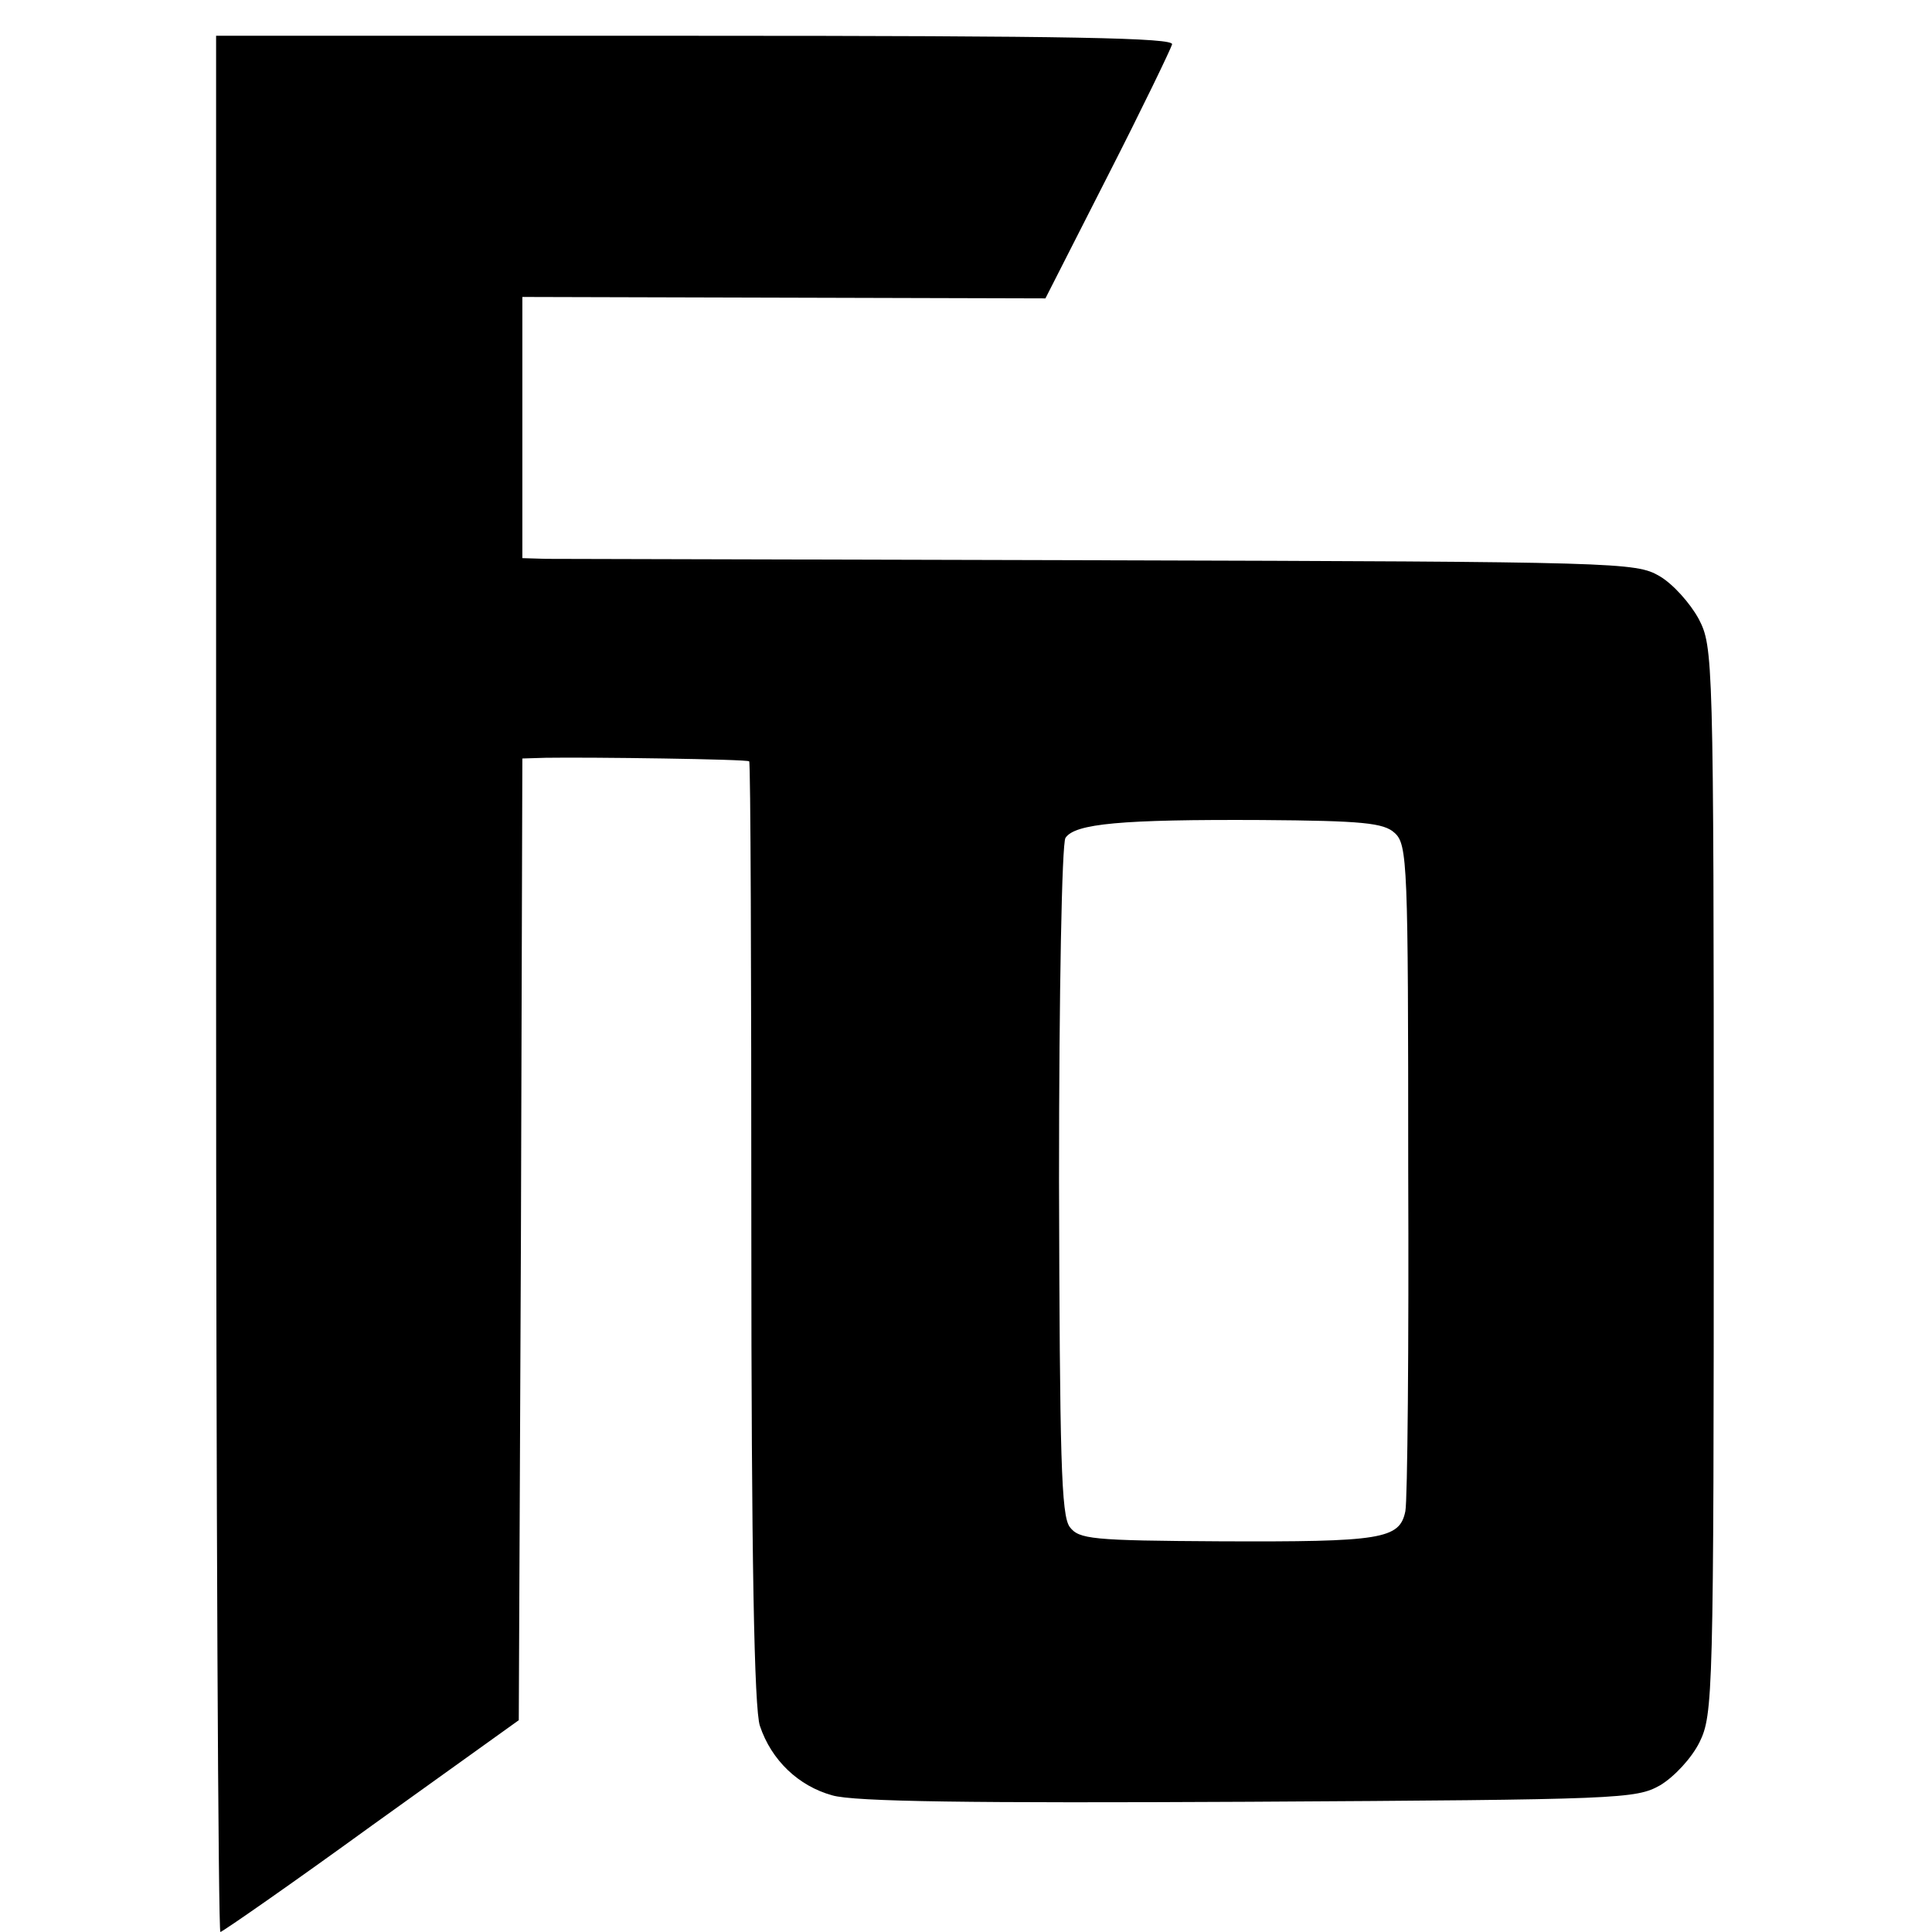 <?xml version="1.0" standalone="no"?>
<!DOCTYPE svg PUBLIC "-//W3C//DTD SVG 20010904//EN"
 "http://www.w3.org/TR/2001/REC-SVG-20010904/DTD/svg10.dtd">
<svg version="1.0" xmlns="http://www.w3.org/2000/svg"
 width="270pt" height="270pt" viewBox="0 0 270 270"
 preserveAspectRatio="xMidYMid meet">
<g transform="translate(0,270) scale(0.1,-0.1)"
fill="#000000" stroke="none">
<path d="M302 1325 c0 -729 3 -1325 6 -1325 4 1 99 67 212 149 l205 147 3 672
2 672 33 1 c62 1 282 -2 284 -5 2 -1 3 -298 3 -659 0 -452 4 -666 12 -689 16
-48 54 -84 101 -97 30 -9 197 -11 582 -9 521 3 541 4 575 23 20 12 44 38 55
60 19 39 20 63 20 785 0 735 -1 746 -21 785 -12 22 -36 49 -55 60 -33 19 -54
20 -779 22 -410 1 -760 2 -777 2 l-33 1 0 183 0 182 366 -1 365 -1 87 171 c48
94 88 177 90 184 3 9 -135 12 -666 12 l-670 0 0 -1325z m1647 211 c18 -16 19
-43 19 -469 1 -249 -1 -464 -4 -479 -8 -39 -33 -43 -259 -42 -180 1 -197 3
-210 20 -12 16 -14 96 -15 484 0 264 4 471 9 479 13 20 78 26 274 25 141 -1
171 -4 186 -18z"/>
</g>
</svg>
